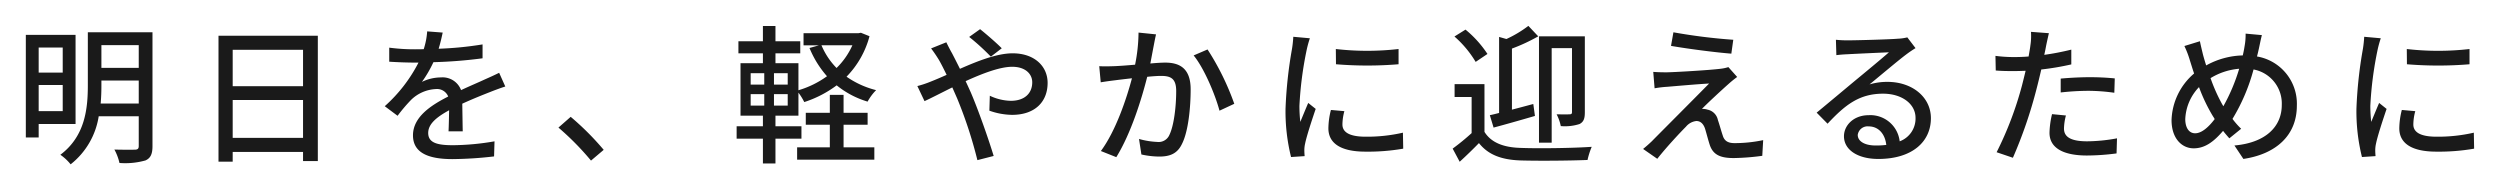 <svg xmlns="http://www.w3.org/2000/svg" xmlns:xlink="http://www.w3.org/1999/xlink" width="435.192" height="33.102" viewBox="0 0 435.192 33.102"><defs><filter id="a" x="0" y="0" width="435.192" height="33.102" filterUnits="userSpaceOnUse"><feOffset dx="3" dy="3" input="SourceAlpha"/><feGaussianBlur stdDeviation="1.5" result="b"/><feFlood flood-color="#fff"/><feComposite operator="in" in2="b"/><feComposite in="SourceGraphic"/></filter></defs><g transform="matrix(1, 0, 0, 1, 0, 0)" filter="url(#a)"><path d="M8.528-18.1v4.368H4.342V-18.1ZM4.342-7.02v-4.55H8.528v4.55Zm6.422,2.236V-20.306H2.106V-2.444H4.342v-2.34Zm4.368-3.562c.1-1.092.13-2.158.13-3.146v-.858h6.5v4Zm6.63-10.166v3.952h-6.5v-3.952Zm2.392-2.236H12.9v9.23c0,3.978-.442,8.84-4.784,12.09A8.425,8.425,0,0,1,9.906,2.236a13.215,13.215,0,0,0,4.888-8.372h6.968v5.2c0,.442-.182.6-.624.624-.468,0-2.054.026-3.614-.026A9.184,9.184,0,0,1,18.408,2a13,13,0,0,0,4.524-.442c.884-.39,1.222-1.118,1.222-2.47ZM38.116-2.366v-6.6H50.362v6.6Zm12.246-15.34v6.344H38.116v-6.344ZM35.646-20.15V1.768h2.47V.078H50.362V1.664h2.574V-20.15ZM74.672-20.7l-2.7-.208a12.948,12.948,0,0,1-.6,3.094c-.52.026-1.04.026-1.534.026a33.607,33.607,0,0,1-4.472-.286v2.444c1.456.1,3.25.156,4.342.156h.754a26.124,26.124,0,0,1-5.876,7.592L66.82-6.214A28.277,28.277,0,0,1,69.186-9,6.627,6.627,0,0,1,73.5-10.868a2.093,2.093,0,0,1,2.132,1.3C72.618-8.034,69.5-6.006,69.5-2.808c0,3.224,3.016,4.134,6.89,4.134A66.208,66.208,0,0,0,83.616.858l.078-2.626a44.274,44.274,0,0,1-7.228.676c-2.626,0-4.316-.364-4.316-2.132,0-1.534,1.4-2.73,3.64-3.952-.026,1.274-.052,2.756-.1,3.666h2.47c-.026-1.248-.052-3.328-.078-4.81,1.82-.832,3.51-1.508,4.836-2.028.78-.312,1.9-.728,2.652-.962L84.5-13.7c-.832.416-1.586.754-2.47,1.144-1.222.572-2.548,1.118-4.16,1.872a3.423,3.423,0,0,0-3.484-2.21,7.636,7.636,0,0,0-3.328.78,20.864,20.864,0,0,0,2-3.432,80.334,80.334,0,0,0,8.554-.676v-2.418a59.942,59.942,0,0,1-7.644.754C74.308-19.006,74.516-19.968,74.672-20.7ZM100.49,1.586,102.7-.286a47.975,47.975,0,0,0-5.746-5.746L94.822-4.16A47.456,47.456,0,0,1,100.49,1.586Zm43.966-6.24h4.186v-2.08h-4.186v-3.12h-2.392v3.12h-4.186v2.08h4.186V-.728H136.37V1.43h13.442V-.728h-5.356Zm1.534-13.832a12.862,12.862,0,0,1-2.756,3.952,12.651,12.651,0,0,1-2.626-3.952Zm-11.258,6.838H132.34v-1.976h2.392Zm0,3.666H132.34v-2h2.392Zm-6.448-2h2.366v2h-2.366Zm0-3.64h2.366v1.976h-2.366Zm19.188-7.046-.416.078h-9.568v2.106h2.7l-1.664.468A17.4,17.4,0,0,0,141.57-13.1,16.386,16.386,0,0,1,136.6-10.66v-4.706h-4v-1.716h4.316v-2.106H132.6V-21.84h-2.184v2.652h-4.264v2.106h4.264v1.716h-3.9V-6.24h3.9v1.846H125.84v2.158h4.576V2.08H132.6V-2.236h4.524V-4.394H132.6V-6.24h4v-4a10.405,10.405,0,0,1,1.014,1.638,19.372,19.372,0,0,0,5.642-2.912,15.666,15.666,0,0,0,5.382,2.834,8.892,8.892,0,0,1,1.482-2,15.551,15.551,0,0,1-5.148-2.34,15.889,15.889,0,0,0,4-7.046Zm22.62,4.16,1.9-1.456c-.936-.962-2.886-2.626-3.77-3.328l-1.9,1.352A39.049,39.049,0,0,1,170.092-16.51Zm-7.748-2.5-2.652,1.066a23.307,23.307,0,0,1,1.378,2.028c.416.728.858,1.612,1.326,2.574-.988.442-1.9.832-2.756,1.17a17.343,17.343,0,0,1-2.34.78l1.248,2.626c1.144-.52,2.886-1.43,4.836-2.392l.858,1.95a75.632,75.632,0,0,1,3.51,10.712L170.586.78c-.884-2.912-2.678-8.034-4-11.1-.286-.624-.572-1.274-.884-1.924,2.912-1.326,5.954-2.5,8.112-2.5,2.288,0,3.484,1.248,3.484,2.7,0,1.872-1.274,3.224-3.744,3.224a8.936,8.936,0,0,1-3.64-.884l-.078,2.6a12.175,12.175,0,0,0,3.952.728c4,0,6.188-2.288,6.188-5.564,0-2.912-2.314-5.148-6.084-5.148-2.7,0-6.058,1.326-9.178,2.7-.494-.988-.962-1.924-1.4-2.756C163.046-17.6,162.552-18.564,162.344-19.006Zm36.5-1.378-3.042-.312a29.06,29.06,0,0,1-.6,5.59c-1.482.13-2.886.234-3.718.26-.884.026-1.638.052-2.522,0l.26,2.808c.728-.13,1.924-.286,2.574-.364.6-.078,1.664-.208,2.86-.338-.936,3.536-2.808,9.152-5.408,12.662L191.932.988c2.574-4.16,4.42-10.166,5.382-13.988.988-.1,1.846-.156,2.392-.156,1.638,0,2.652.39,2.652,2.626,0,2.7-.39,6.006-1.17,7.618a2.037,2.037,0,0,1-2.132,1.248,13.54,13.54,0,0,1-3.172-.52L196.3.52a14.62,14.62,0,0,0,3.094.364c1.82,0,3.172-.468,4-2.262,1.092-2.184,1.482-6.37,1.482-9.438,0-3.64-1.9-4.654-4.42-4.654-.6,0-1.534.052-2.6.156.234-1.222.468-2.47.624-3.276C198.588-19.162,198.718-19.838,198.848-20.384Zm8.97,2.626-2.418,1.04c1.82,2.21,3.77,6.864,4.5,9.62l2.574-1.2A45.031,45.031,0,0,0,207.818-17.758Zm22.334-.078.026,2.652a66.265,66.265,0,0,0,10.894,0v-2.652A47.913,47.913,0,0,1,230.152-17.836ZM231.634-7.02l-2.34-.208a13.169,13.169,0,0,0-.442,3.2c0,2.522,2.028,4.056,6.448,4.056a35.672,35.672,0,0,0,6.578-.52l-.052-2.782a27.92,27.92,0,0,1-6.474.7c-3.146,0-4.056-.962-4.056-2.132A9.033,9.033,0,0,1,231.634-7.02Zm-6.006-12.688-2.886-.26a18.9,18.9,0,0,1-.234,2.158A75.031,75.031,0,0,0,221.39-7.436a33.04,33.04,0,0,0,.962,8.4l2.366-.156c-.026-.312-.052-.7-.052-.962a5.082,5.082,0,0,1,.13-1.2c.26-1.3,1.17-4.082,1.846-6.058l-1.3-1.04c-.416.962-.936,2.236-1.378,3.3a25.658,25.658,0,0,1-.156-2.782,62.353,62.353,0,0,1,1.274-9.8A18.645,18.645,0,0,1,225.628-19.708Zm42.094,1.716h3.536V-6.864c0,.286-.1.39-.39.39-.286.026-1.274.026-2.288,0a7.769,7.769,0,0,1,.728,2.054,8.278,8.278,0,0,0,3.276-.364c.728-.39.91-.988.91-2.054V-20.046h-7.982V-1.534h2.21ZM257.608-4.16c2.054-.546,4.706-1.3,7.2-2.028l-.286-2.08c-1.248.338-2.522.676-3.718.988V-17.914a30.783,30.783,0,0,0,4.576-2.132l-1.716-1.82a20.059,20.059,0,0,1-3.822,2.288l-1.274-.364V-6.708c-.572.156-1.118.286-1.612.39Zm-1.066-12.818a18.908,18.908,0,0,0-3.822-4.238l-1.924,1.2a18.392,18.392,0,0,1,3.692,4.42Zm-.52,5.252h-5.2V-9.49h2.964V-3.2a39.982,39.982,0,0,1-3.3,2.7l1.222,2.288c1.222-1.118,2.314-2.184,3.354-3.25,1.586,2,3.848,2.886,7.124,3.016,3.068.1,8.71.052,11.778-.078a13.135,13.135,0,0,1,.728-2.288c-3.328.234-9.516.312-12.532.182-2.86-.1-4.992-.936-6.136-2.782Zm32.89-9.022-.416,2.366c3.146.546,7.826,1.144,10.5,1.352l.338-2.418A97.513,97.513,0,0,1,288.912-20.748Zm11.1,7.774L298.48-14.69a6.834,6.834,0,0,1-1.326.286c-2.054.26-8.034.6-9.412.624-.884,0-1.742-.026-2.34-.078l.234,2.86a17.529,17.529,0,0,1,2.158-.26c1.56-.13,5.382-.468,7.332-.572-2.5,2.548-8.788,8.84-9.958,10.036-.6.572-1.144,1.04-1.534,1.352l2.47,1.716c1.612-2.054,4.056-4.654,4.992-5.59a2.736,2.736,0,0,1,1.82-.988c.65,0,1.2.416,1.508,1.352.208.676.572,2.08.832,2.86.6,1.716,1.9,2.236,4.16,2.236a40.97,40.97,0,0,0,4.966-.39l.156-2.73a24.132,24.132,0,0,1-4.992.52c-1.2,0-1.794-.442-2.054-1.352-.26-.754-.572-1.924-.832-2.652a2.3,2.3,0,0,0-1.794-1.82,2.727,2.727,0,0,0-.988-.13c.806-.858,3.51-3.354,4.6-4.316A18.322,18.322,0,0,1,300.014-12.974ZM321-2.886a1.728,1.728,0,0,1,1.9-1.482c1.716,0,2.86,1.326,3.068,3.224a13.855,13.855,0,0,1-1.846.1C322.27-1.04,321-1.742,321-2.886Zm-3.8-16.562.078,2.678c.6-.078,1.274-.13,1.924-.156,1.352-.078,5.85-.286,7.228-.338-1.3,1.144-4.316,3.64-5.772,4.836-1.534,1.274-4.784,4-6.812,5.668l1.9,1.924c3.068-3.276,5.512-5.226,9.672-5.226,3.25,0,5.642,1.768,5.642,4.212A4.224,4.224,0,0,1,328.3-1.768a5.131,5.131,0,0,0-5.408-4.55c-2.574,0-4.29,1.742-4.29,3.666C318.6-.286,321,1.3,324.584,1.3c5.85,0,9.152-2.964,9.152-7.1,0-3.64-3.224-6.318-7.566-6.318a10.772,10.772,0,0,0-3.12.442c1.846-1.508,5.044-4.212,6.37-5.2.546-.416,1.092-.78,1.638-1.118l-1.43-1.872a7.752,7.752,0,0,1-1.664.234c-1.4.13-7.332.286-8.684.286A18.885,18.885,0,0,1,317.2-19.448ZM357.24-6.266,354.822-6.5a15.279,15.279,0,0,0-.442,3.25C354.38-.676,356.668.7,360.906.7a40.145,40.145,0,0,0,5.148-.364l.078-2.626a29.381,29.381,0,0,1-5.2.52c-3.328,0-4.03-1.066-4.03-2.236A9.545,9.545,0,0,1,357.24-6.266Zm-2.964-14.326-3.12-.234a10.636,10.636,0,0,1-.1,2.34c-.052.494-.182,1.17-.312,1.95-.91.078-1.794.1-2.6.1a24.5,24.5,0,0,1-3.172-.208l.052,2.548c.936.078,1.9.1,3.094.1.65,0,1.352-.026,2.106-.052-.208.858-.416,1.716-.624,2.522A60.136,60.136,0,0,1,345.176.13l2.834.962a78.543,78.543,0,0,0,4.108-11.96c.286-1.092.572-2.288.832-3.406a46.586,46.586,0,0,0,5.226-.884v-2.574a45.623,45.623,0,0,1-4.706.91c.13-.572.234-1.092.312-1.534C353.886-18.876,354.12-19.942,354.276-20.592Zm2.054,7.9v2.418a43.757,43.757,0,0,1,4.914-.286,32.856,32.856,0,0,1,4.42.338l.078-2.5a44.068,44.068,0,0,0-4.55-.208C359.528-12.922,357.734-12.818,356.33-12.688Zm35.022-7.566-2.834-.26a10.716,10.716,0,0,1-.182,2.21c-.078.52-.182,1.04-.312,1.586a13.731,13.731,0,0,0-6.37,1.742c-.208-.65-.39-1.274-.546-1.846-.182-.754-.39-1.612-.546-2.366l-2.7.832a16.3,16.3,0,0,1,.962,2.522c.234.728.468,1.508.728,2.262a11.1,11.1,0,0,0-3.926,8.112c0,3.2,1.794,4.914,3.848,4.914,1.924,0,3.458-1.092,5.122-3.042.338.442.7.858,1.092,1.3l2.054-1.664a13.948,13.948,0,0,1-1.508-1.716,32.855,32.855,0,0,0,3.666-8.606,6.032,6.032,0,0,1,4.914,6.188c0,3.666-2.678,6.552-8.242,7.046l1.56,2.34c5.486-.806,9.308-3.952,9.308-9.282a8.343,8.343,0,0,0-6.942-8.554c.13-.468.234-.936.338-1.4C390.962-18.512,391.17-19.578,391.352-20.254ZM378.014-5.642a8.556,8.556,0,0,1,2.392-5.564,29.335,29.335,0,0,0,2.444,5.1,4.522,4.522,0,0,1,.286.468c-1.066,1.4-2.262,2.47-3.406,2.47C378.664-3.172,378.014-4.134,378.014-5.642Zm6.4-2.626a29.414,29.414,0,0,1-2-4.5A11.24,11.24,0,0,1,387.4-14.4a31.985,31.985,0,0,1-2.756,6.526Zm32.162-9.568.026,2.652a66.264,66.264,0,0,0,10.894,0v-2.652A47.913,47.913,0,0,1,416.572-17.836ZM418.054-7.02l-2.34-.208a13.168,13.168,0,0,0-.442,3.2c0,2.522,2.028,4.056,6.448,4.056a35.672,35.672,0,0,0,6.578-.52l-.052-2.782a27.92,27.92,0,0,1-6.474.7c-3.146,0-4.056-.962-4.056-2.132A9.032,9.032,0,0,1,418.054-7.02Zm-6.006-12.688-2.886-.26a18.9,18.9,0,0,1-.234,2.158A75.028,75.028,0,0,0,407.81-7.436a33.04,33.04,0,0,0,.962,8.4l2.366-.156c-.026-.312-.052-.7-.052-.962a5.082,5.082,0,0,1,.13-1.2c.26-1.3,1.17-4.082,1.846-6.058l-1.3-1.04c-.416.962-.936,2.236-1.378,3.3a25.654,25.654,0,0,1-.156-2.782,62.351,62.351,0,0,1,1.274-9.8A18.645,18.645,0,0,1,412.048-19.708Z" transform="translate(-0.61 23.37)" fill="#1a1a1a"/></g></svg>